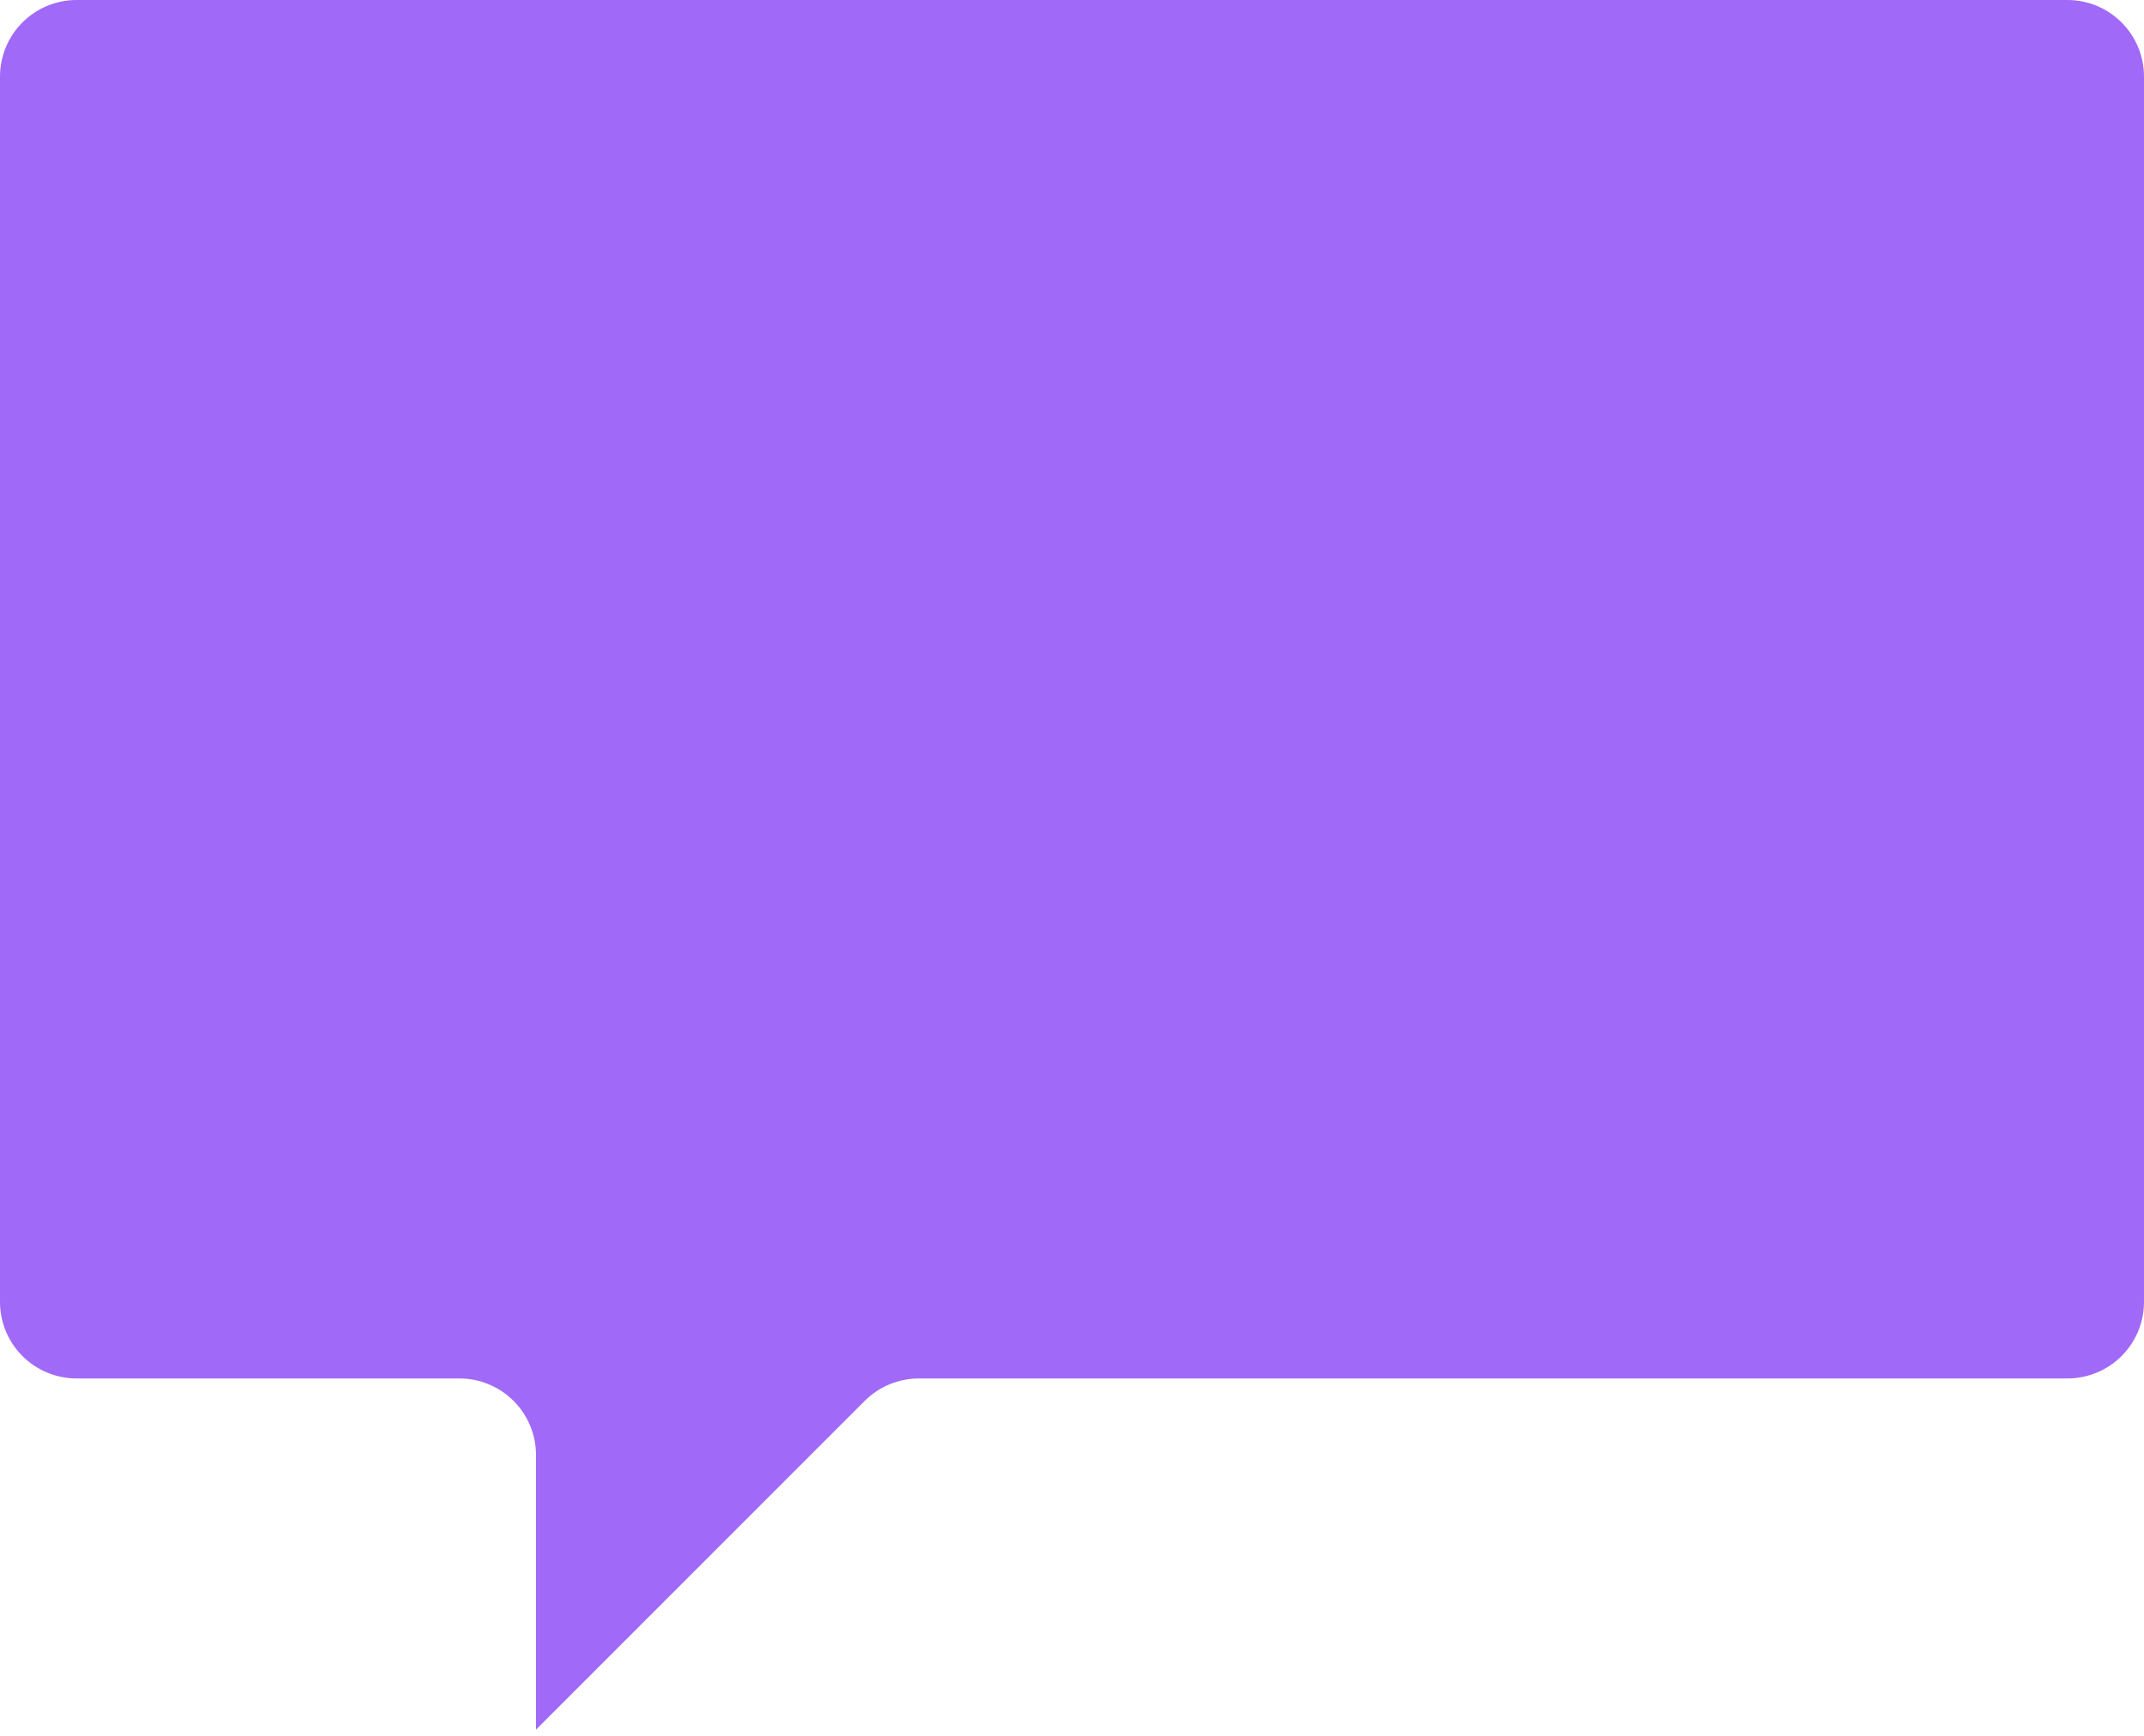 <?xml version="1.0" encoding="UTF-8"?> <svg xmlns="http://www.w3.org/2000/svg" width="184" height="149" viewBox="0 0 184 149" fill="none"> <path d="M74.211 120.211C75.443 118.979 77.114 118.286 78.857 118.286H177.429C179.171 118.286 180.843 117.593 182.075 116.361C183.308 115.129 184 113.457 184 111.714V6.571C184 4.829 183.308 3.157 182.075 1.925C180.843 0.692 179.171 0 177.429 0H6.571C4.829 0 3.157 0.692 1.925 1.925C0.692 3.157 0 4.829 0 6.571V111.714C0 113.457 0.692 115.129 1.925 116.361C3.157 117.593 4.829 118.286 6.571 118.286H39.429C41.171 118.286 42.843 118.978 44.075 120.21C45.308 121.443 46 123.114 46 124.857V148.422L74.211 120.211Z" fill="#A169F7"></path> </svg> 